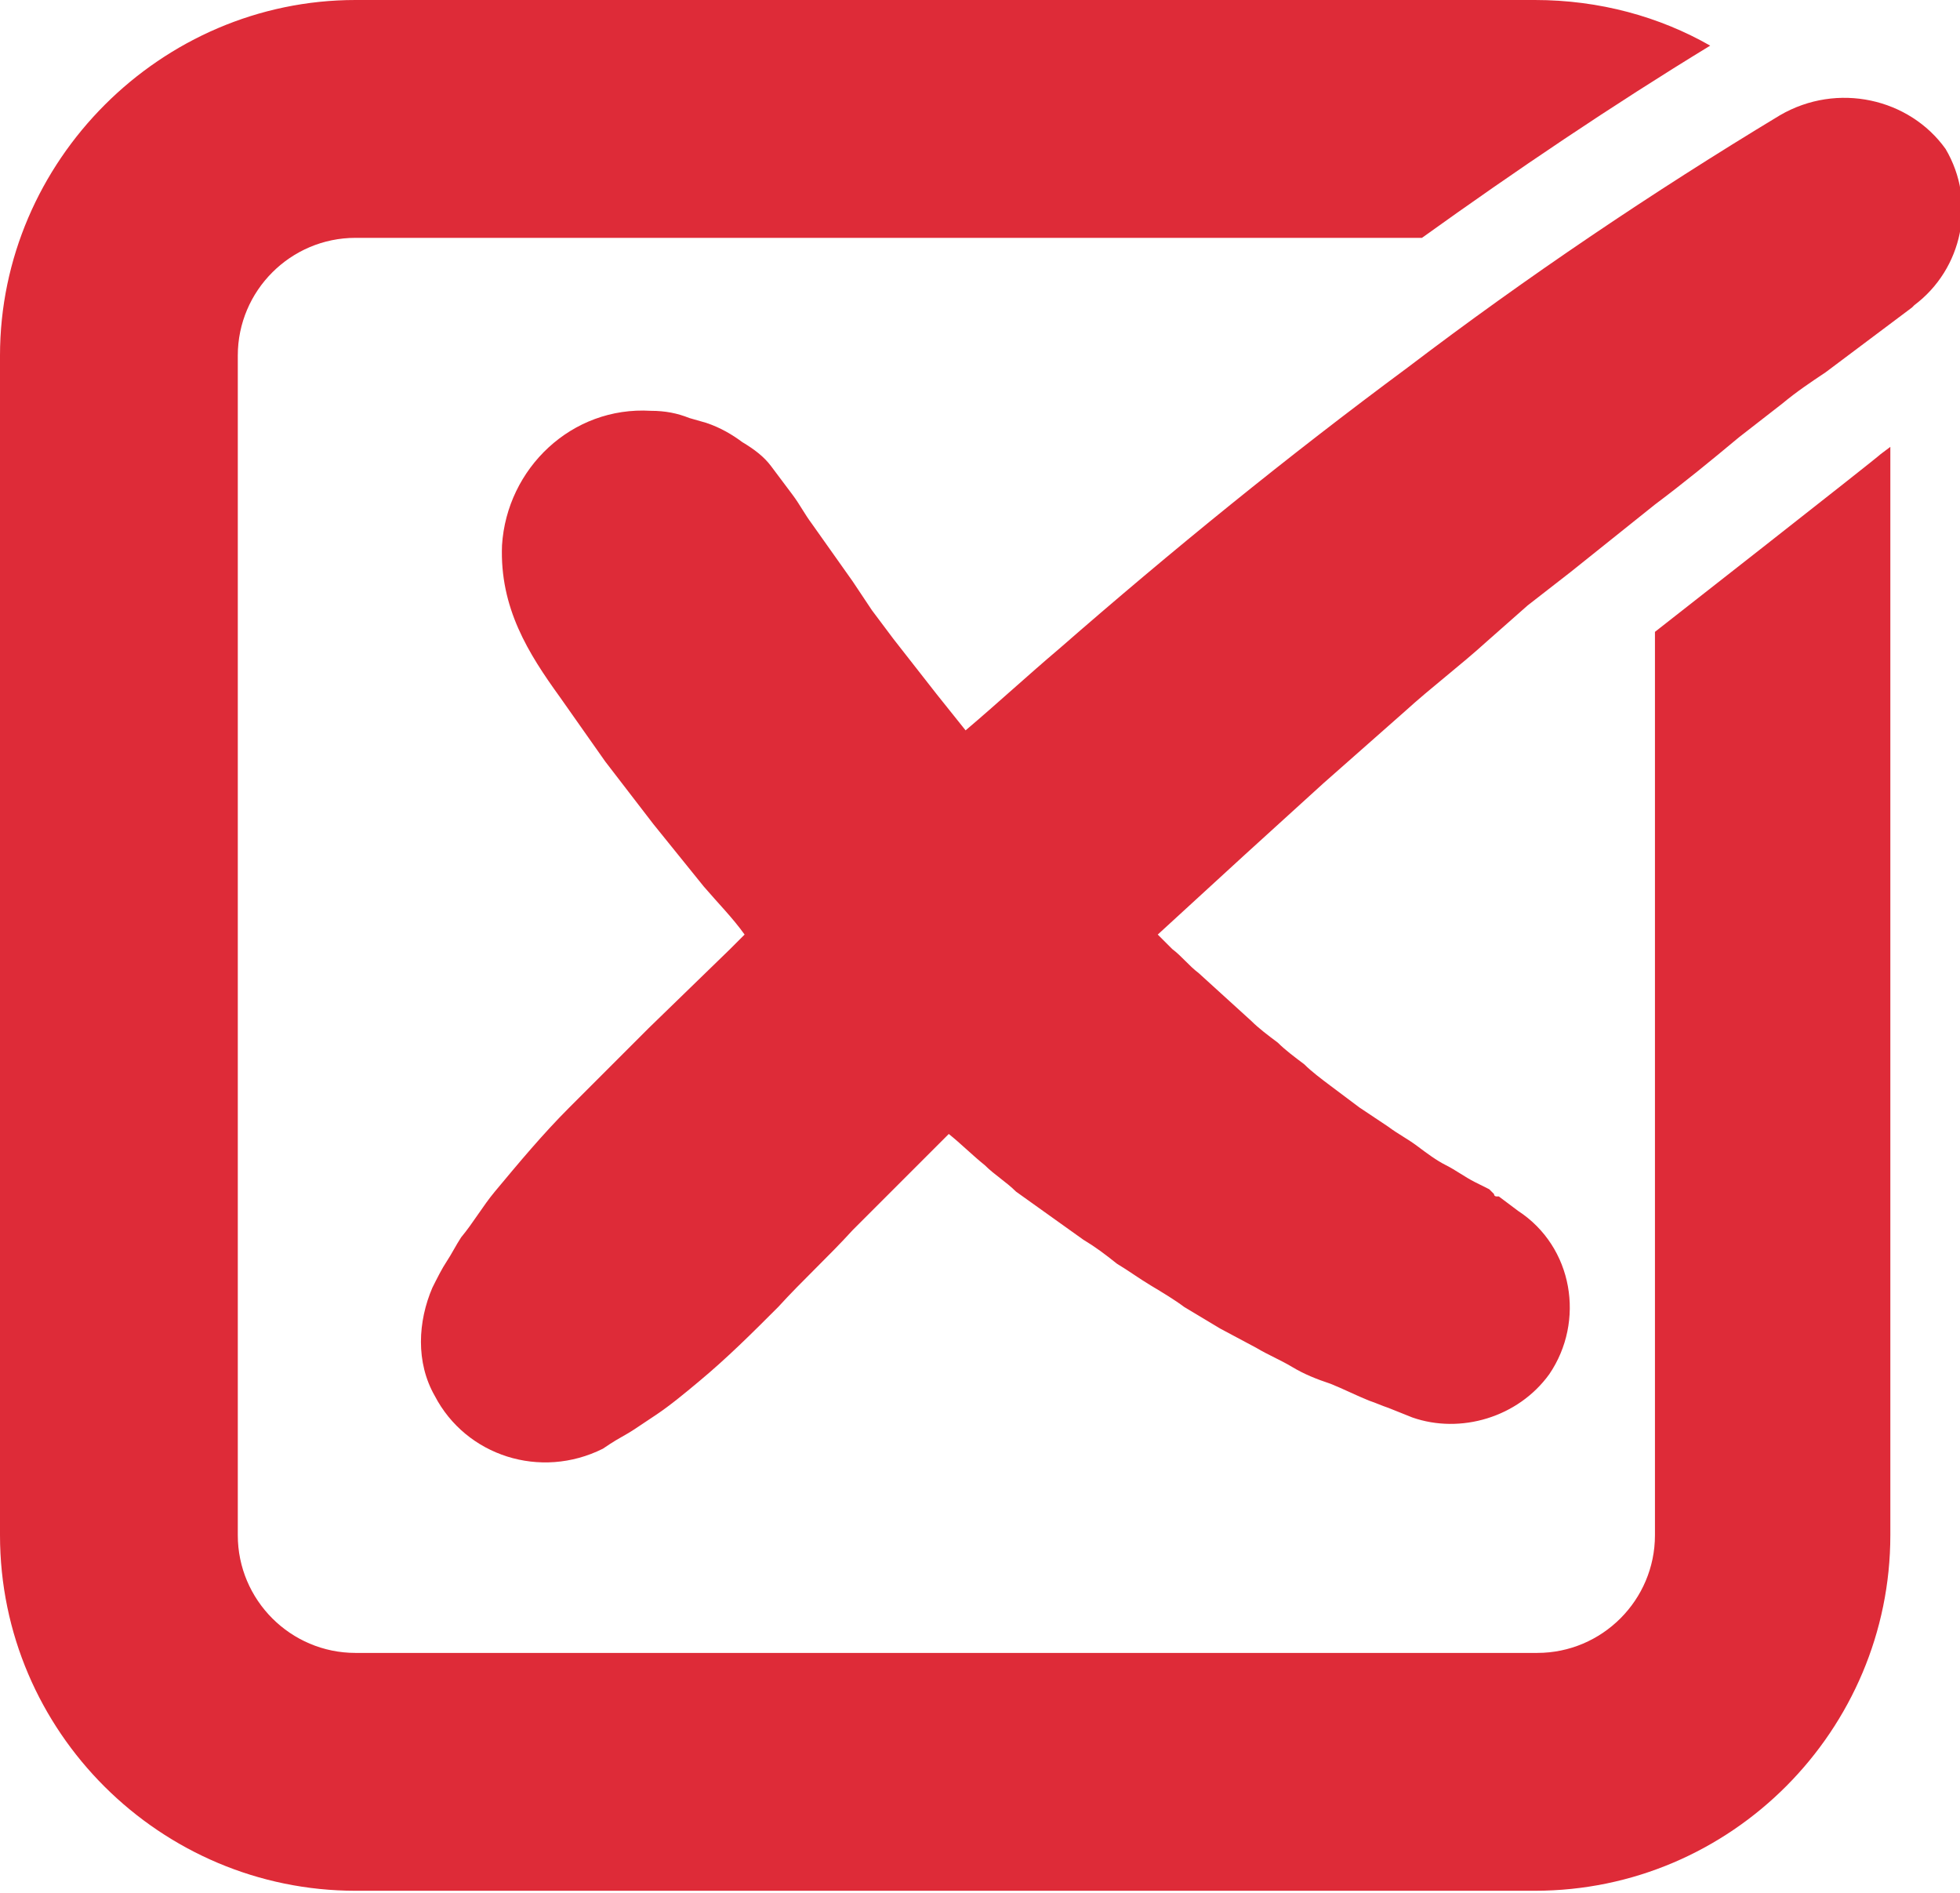 <?xml version="1.0" encoding="utf-8"?>
<!-- Generator: Adobe Illustrator 27.4.0, SVG Export Plug-In . SVG Version: 6.00 Build 0)  -->
<svg version="1.1" id="Layer_1" xmlns="http://www.w3.org/2000/svg" xmlns:xlink="http://www.w3.org/1999/xlink" x="0px" y="0px"
	 viewBox="0 0 81.6 78.8" style="enable-background:new 0 0 81.6 78.8;" xml:space="preserve">
<style type="text/css">
	.st0{fill:#DE2B38;}
</style>
<g>
	<path class="st0" d="M78.3,18.9c-0.2,0.2-9.4,7.4-9.4,7.4v37.6c0,2.7-2.2,4.9-4.9,4.9H14.8c-2.7,0-4.9-2.2-4.9-4.9V14.8
		c0-2.7,2.2-4.9,4.9-4.9h44.4c3.9-2.8,7.9-5.5,12-8C69.1,0.7,66.6,0,63.9,0H14.8C6.7,0,0,6.7,0,14.8v49.1c0,8.2,6.7,14.8,14.8,14.8
		h49.1c8.2,0,14.8-6.7,14.8-14.8V18.6L78.3,18.9z"/>
	<path class="st0" d="M74.1,4.8C68.8,8,63.6,11.5,58.6,15.3c-5,3.7-9.8,7.6-14.5,11.7c-1.3,1.1-2.6,2.3-3.9,3.4
		c-0.4-0.5-0.8-1-1.2-1.5l-1.8-2.3l-0.9-1.2l-0.8-1.2l-1.7-2.4c-0.3-0.4-0.5-0.8-0.8-1.2c-0.3-0.4-0.6-0.8-0.9-1.2
		c-0.3-0.4-0.7-0.7-1.2-1c-0.4-0.3-0.9-0.6-1.5-0.8l-0.7-0.2c-0.5-0.2-1-0.3-1.6-0.3c-3.3-0.2-6,2.4-6.2,5.6
		c-0.1,2.6,1.1,4.5,2.4,6.3l1.9,2.7l1,1.3l1,1.3l2.1,2.6c0.6,0.7,1.2,1.3,1.7,2c-0.2,0.2-0.4,0.4-0.6,0.6L27,42.8
		c-1.1,1.1-2.2,2.2-3.3,3.3c-1.1,1.1-2.1,2.3-3.1,3.5c-0.5,0.6-0.9,1.3-1.4,1.9c-0.2,0.3-0.4,0.7-0.6,1c-0.2,0.3-0.4,0.7-0.6,1.1
		c-0.6,1.4-0.7,3.1,0.1,4.5c1.3,2.5,4.4,3.5,7,2.2l0.3-0.2c0.3-0.2,0.7-0.4,1-0.6c0.3-0.2,0.6-0.4,0.9-0.6c0.6-0.4,1.2-0.9,1.8-1.4
		c1.2-1,2.2-2,3.3-3.1c1-1.1,2.1-2.1,3.1-3.2l3.2-3.2c0.3-0.3,0.5-0.5,0.8-0.8c0.5,0.4,1,0.9,1.5,1.3c0.4,0.4,0.9,0.7,1.3,1.1l1.4,1
		l1.4,1c0.5,0.3,0.9,0.6,1.4,1c0.5,0.3,0.9,0.6,1.4,0.9c0.5,0.3,1,0.6,1.4,0.9c0.5,0.3,1,0.6,1.5,0.9l1.5,0.8c0.5,0.3,1,0.5,1.5,0.8
		c0.5,0.3,1,0.5,1.6,0.7c0.5,0.2,1.1,0.5,1.6,0.7c0.3,0.1,0.5,0.2,0.8,0.3l1,0.4c2,0.7,4.4,0,5.7-1.8c1.5-2.2,1-5.3-1.3-6.8
		l-0.8-0.6l-0.1,0c0,0-0.1,0-0.1-0.1L62,49.5c-0.2-0.1-0.4-0.2-0.6-0.3c-0.4-0.2-0.8-0.5-1.2-0.7c-0.4-0.2-0.8-0.5-1.2-0.8
		c-0.4-0.3-0.8-0.5-1.2-0.8l-1.2-0.8c-0.4-0.3-0.8-0.6-1.2-0.9c-0.4-0.3-0.8-0.6-1.1-0.9c-0.4-0.3-0.8-0.6-1.1-0.9
		c-0.4-0.3-0.8-0.6-1.1-0.9l-1.1-1l-1.1-1c-0.4-0.3-0.7-0.7-1.1-1c-0.2-0.2-0.4-0.4-0.6-0.6c1.2-1.1,2.4-2.2,3.6-3.3l3.3-3l3.4-3
		c1.1-1,2.3-1.9,3.4-2.9l1.7-1.5l0.9-0.7l0.9-0.7l3.5-2.8c1.2-0.9,2.3-1.8,3.5-2.8l1.8-1.4c0.6-0.5,1.2-0.9,1.8-1.3l3.6-2.7l0.1-0.1
		c2-1.5,2.6-4.3,1.3-6.5C79.5,4.1,76.5,3.4,74.1,4.8z"/>
</g>
</svg>
